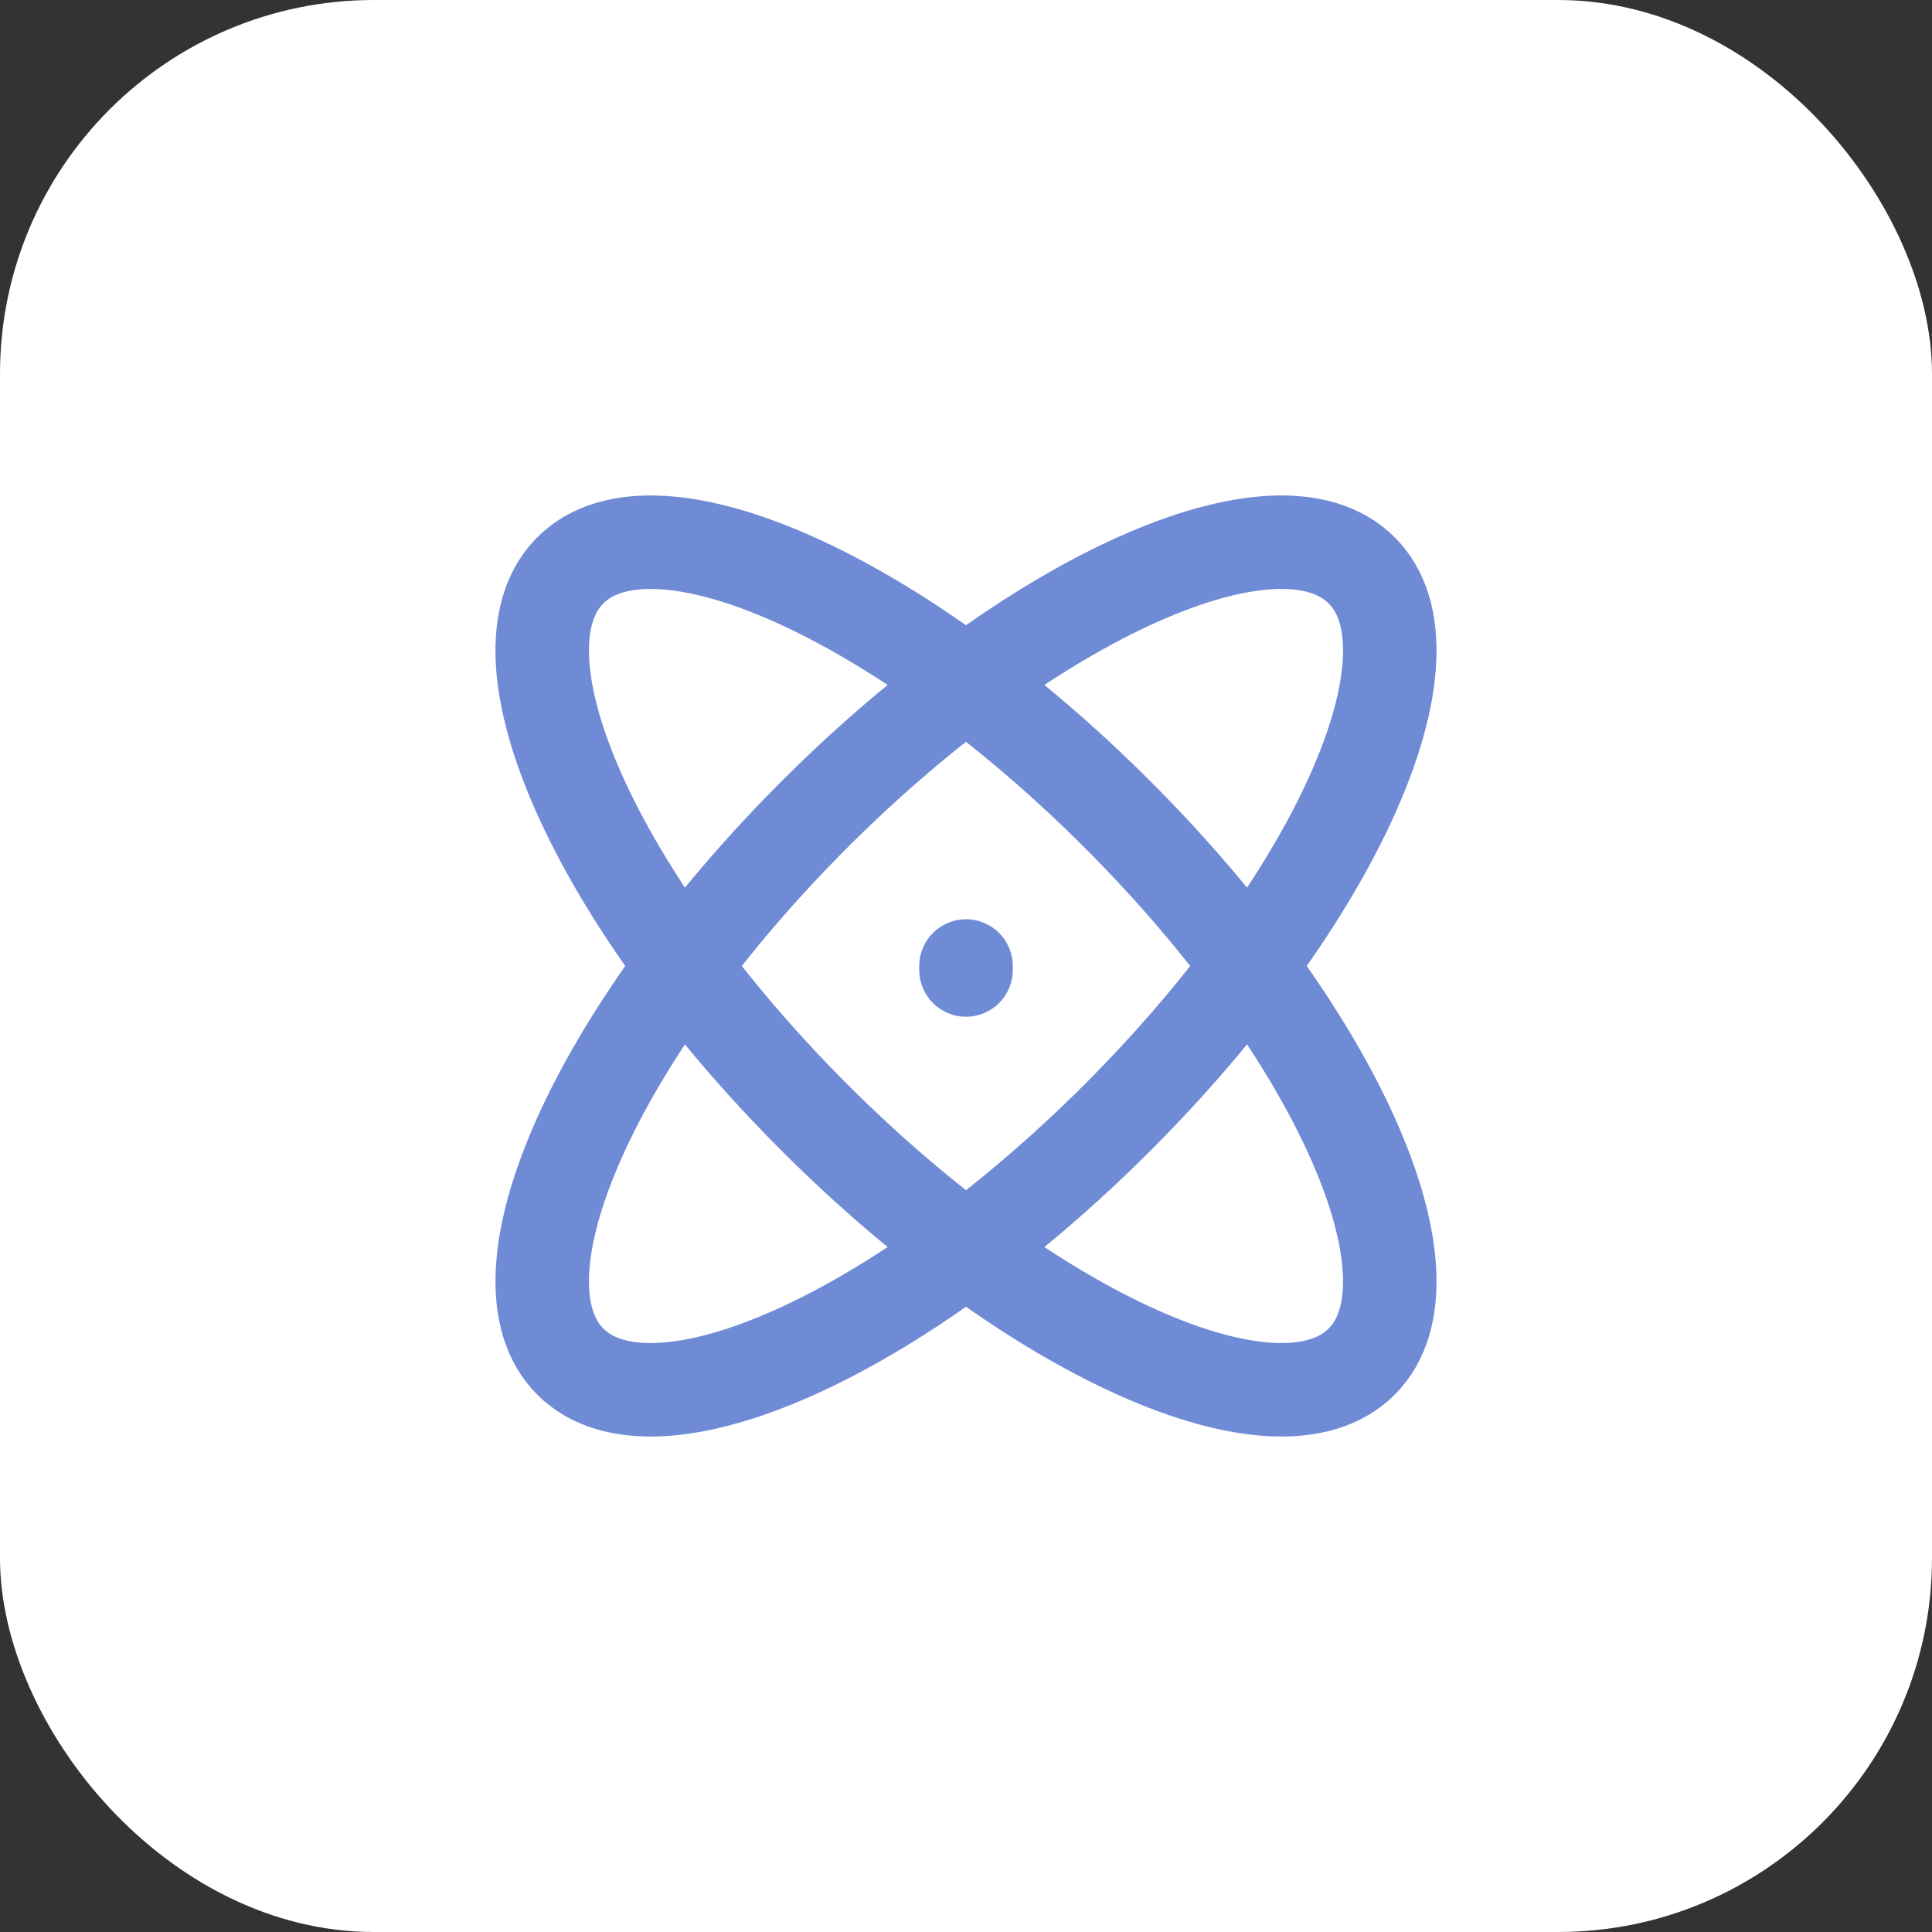 <svg width="62" height="62" viewBox="0 0 62 62" fill="none" xmlns="http://www.w3.org/2000/svg">
<rect x="0" y="0" width="62" height="62" fill="#333333" stroke="none"/>
<g clip-path="url(#clip0_1623_1273)">
<path d="M62 0H0V62H62V0Z" fill="white"/>
<path d="M31 31.128V31M43.697 43.697C41.011 46.382 33.15 42.875 26.137 35.862C19.125 28.85 15.617 20.988 18.303 18.303C20.988 15.617 28.85 19.125 35.862 26.137C42.875 33.15 46.382 41.011 43.697 43.697ZM18.303 43.697C15.618 41.011 19.125 33.15 26.137 26.137C33.15 19.125 41.011 15.617 43.697 18.303C46.383 20.988 42.875 28.85 35.863 35.863C28.851 42.875 20.989 46.383 18.303 43.697Z" stroke="#708BD6" stroke-width="3" stroke-linecap="round"/>
</g>
<defs>
<clipPath id="clip0_1623_1273">
<rect width="62" height="62" rx="12" fill="white"/>
</clipPath>
</defs>
</svg>
